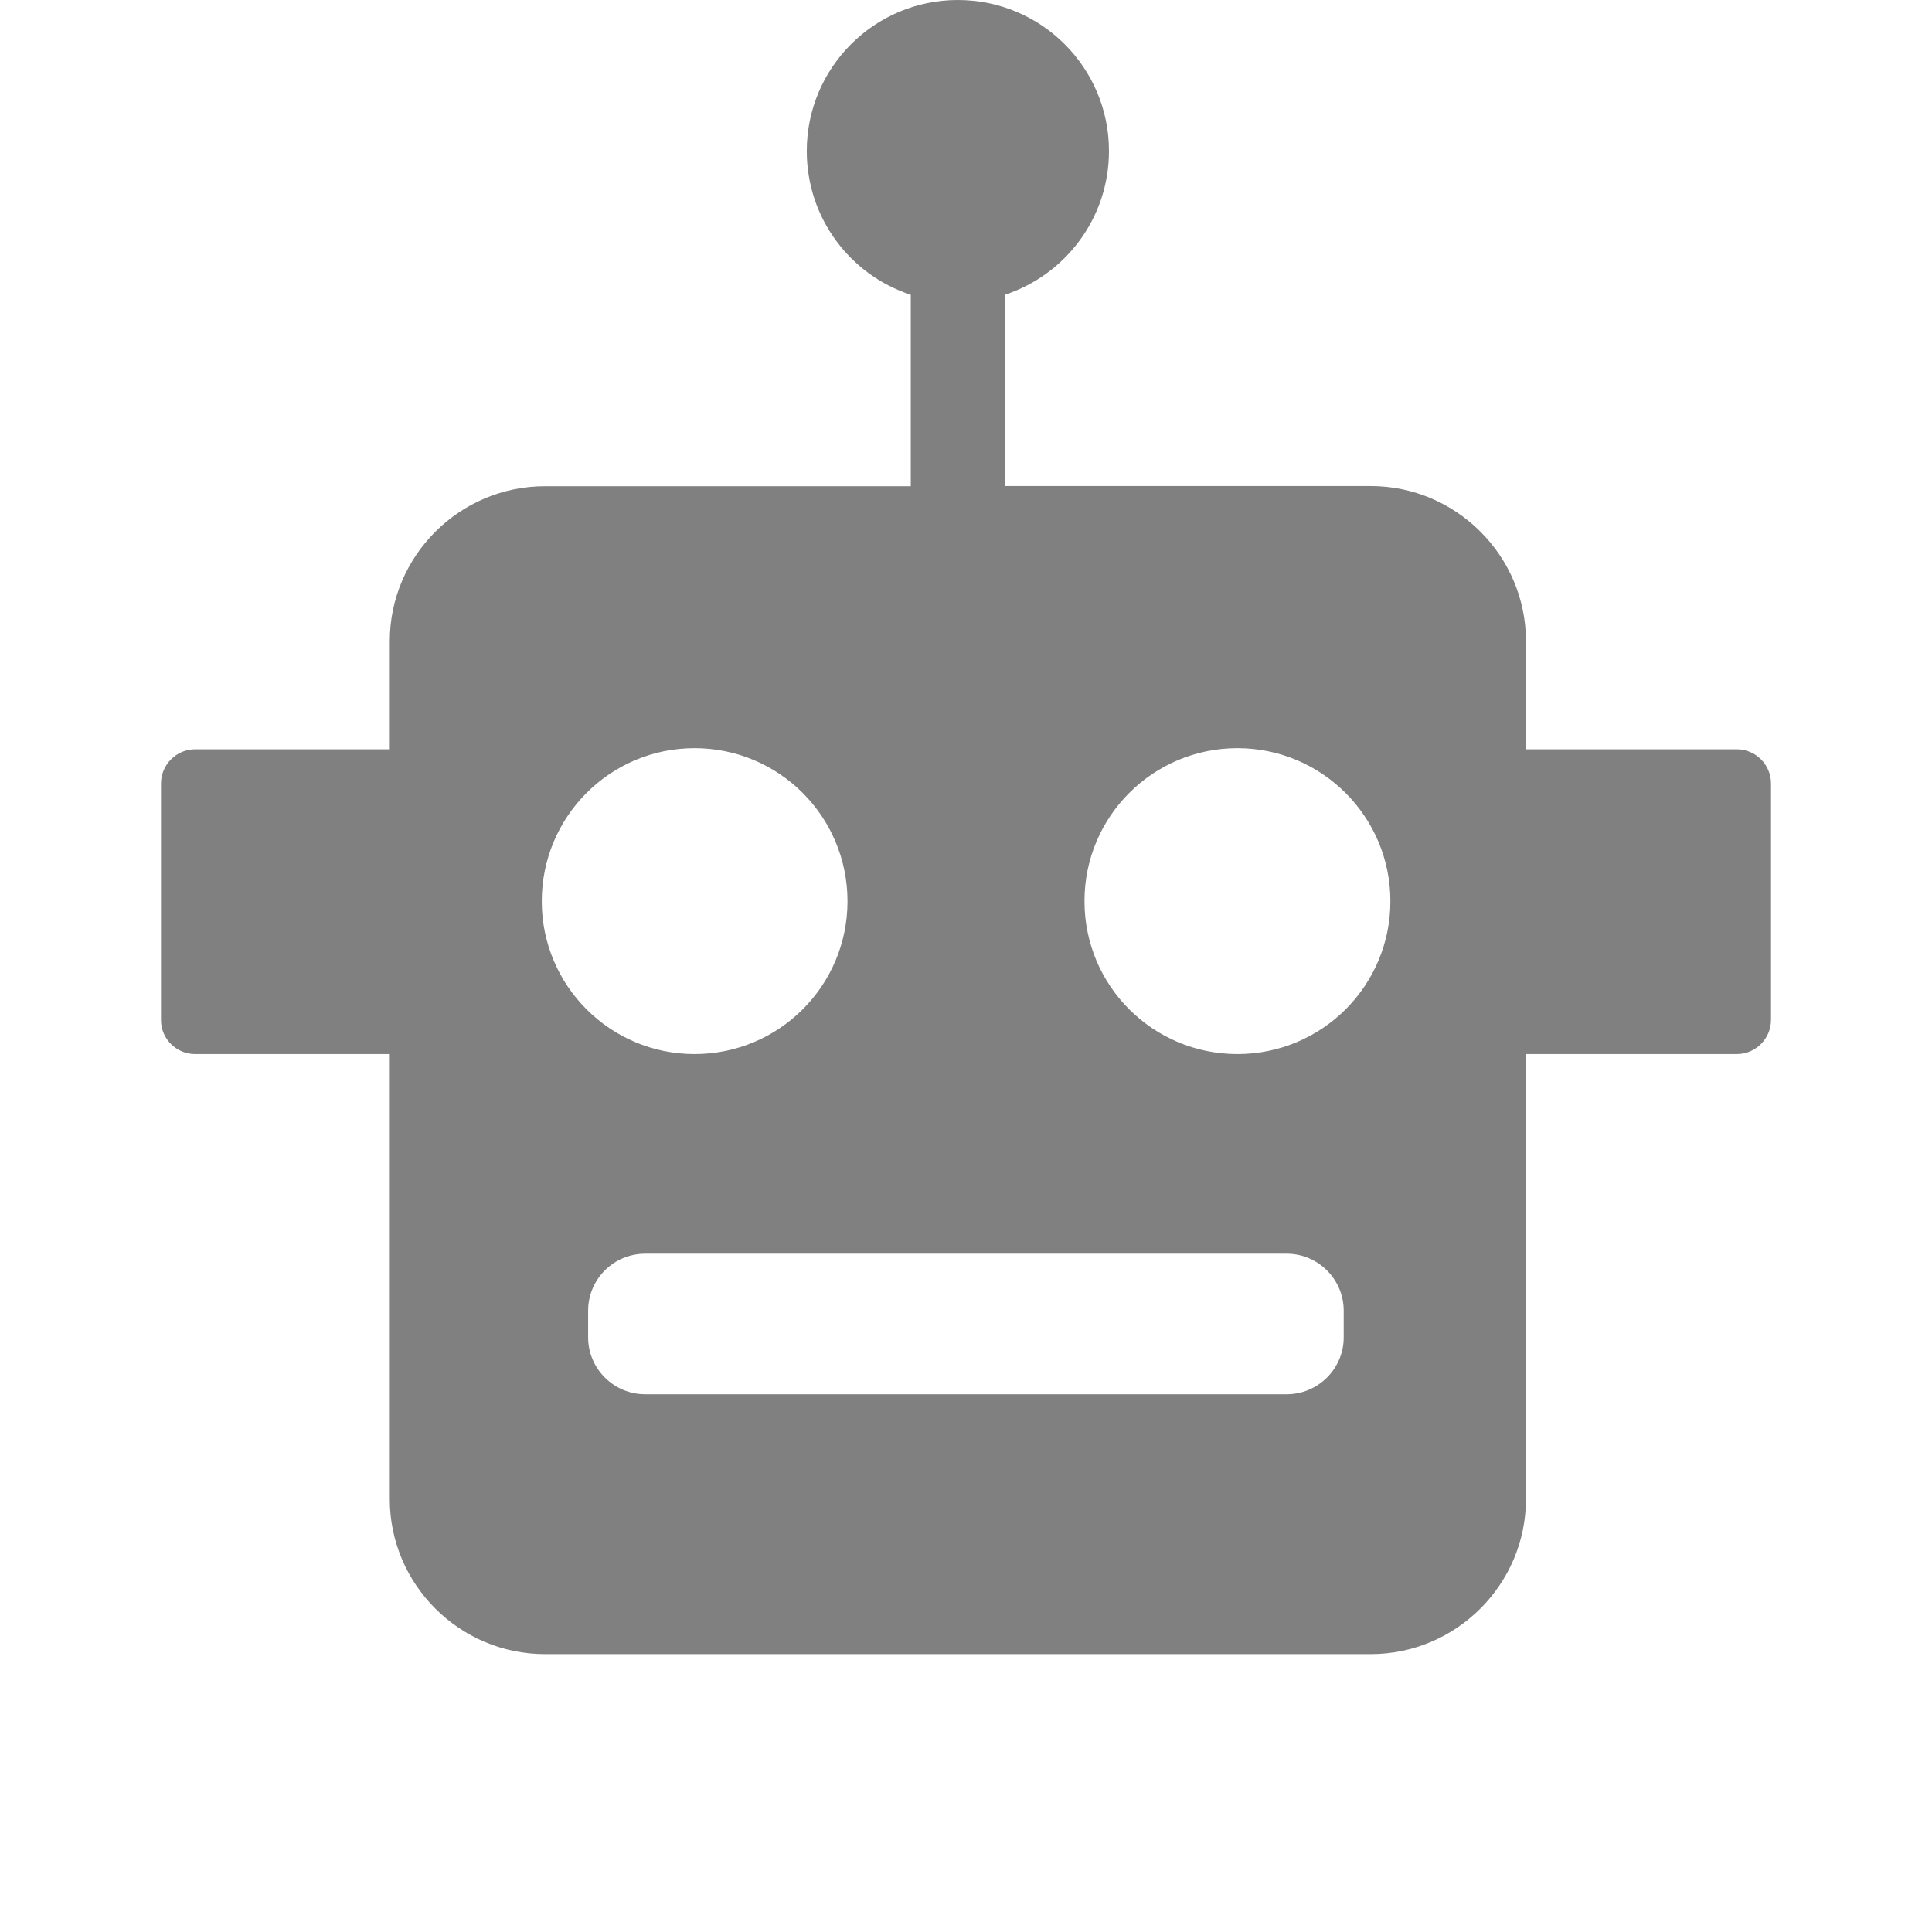 <svg width="12" height="12" viewBox="0 0 12 12" fill="none" xmlns="http://www.w3.org/2000/svg">
<path fill-rule="evenodd" clip-rule="evenodd" d="M6.241 1.831V3.019H8.514C9.044 3.019 9.478 3.452 9.478 3.982V4.654H10.788C10.904 4.654 11 4.749 11 4.866V6.335C11 6.451 10.905 6.547 10.788 6.547H9.478V9.311C9.478 9.841 9.044 10.274 8.514 10.274H3.385C2.854 10.274 2.421 9.841 2.421 9.311V6.547H1.212C1.095 6.547 1 6.452 1 6.336V4.866C1 4.75 1.095 4.654 1.212 4.654H2.421V3.983C2.421 3.453 2.854 3.02 3.385 3.02H5.657V1.831C5.281 1.708 5.011 1.355 5.011 0.938C5.011 0.42 5.431 0 5.949 0C6.468 0 6.888 0.42 6.888 0.938C6.888 1.355 6.616 1.708 6.241 1.831ZM4.007 7.787H7.992C8.187 7.787 8.346 7.946 8.346 8.141V8.307C8.346 8.501 8.187 8.66 7.992 8.66H4.007C3.812 8.66 3.653 8.501 3.653 8.307V8.141C3.653 7.945 3.812 7.787 4.007 7.787ZM7.686 4.647C8.21 4.647 8.636 5.072 8.636 5.598C8.636 6.122 8.211 6.547 7.686 6.547C7.16 6.547 6.736 6.122 6.736 5.598C6.735 5.072 7.161 4.647 7.686 4.647ZM4.314 4.647C4.839 4.647 5.264 5.072 5.264 5.598C5.264 6.122 4.839 6.547 4.314 6.547C3.79 6.547 3.365 6.122 3.365 5.598C3.365 5.072 3.79 4.647 4.314 4.647Z" fill="#808080"/>
</svg>